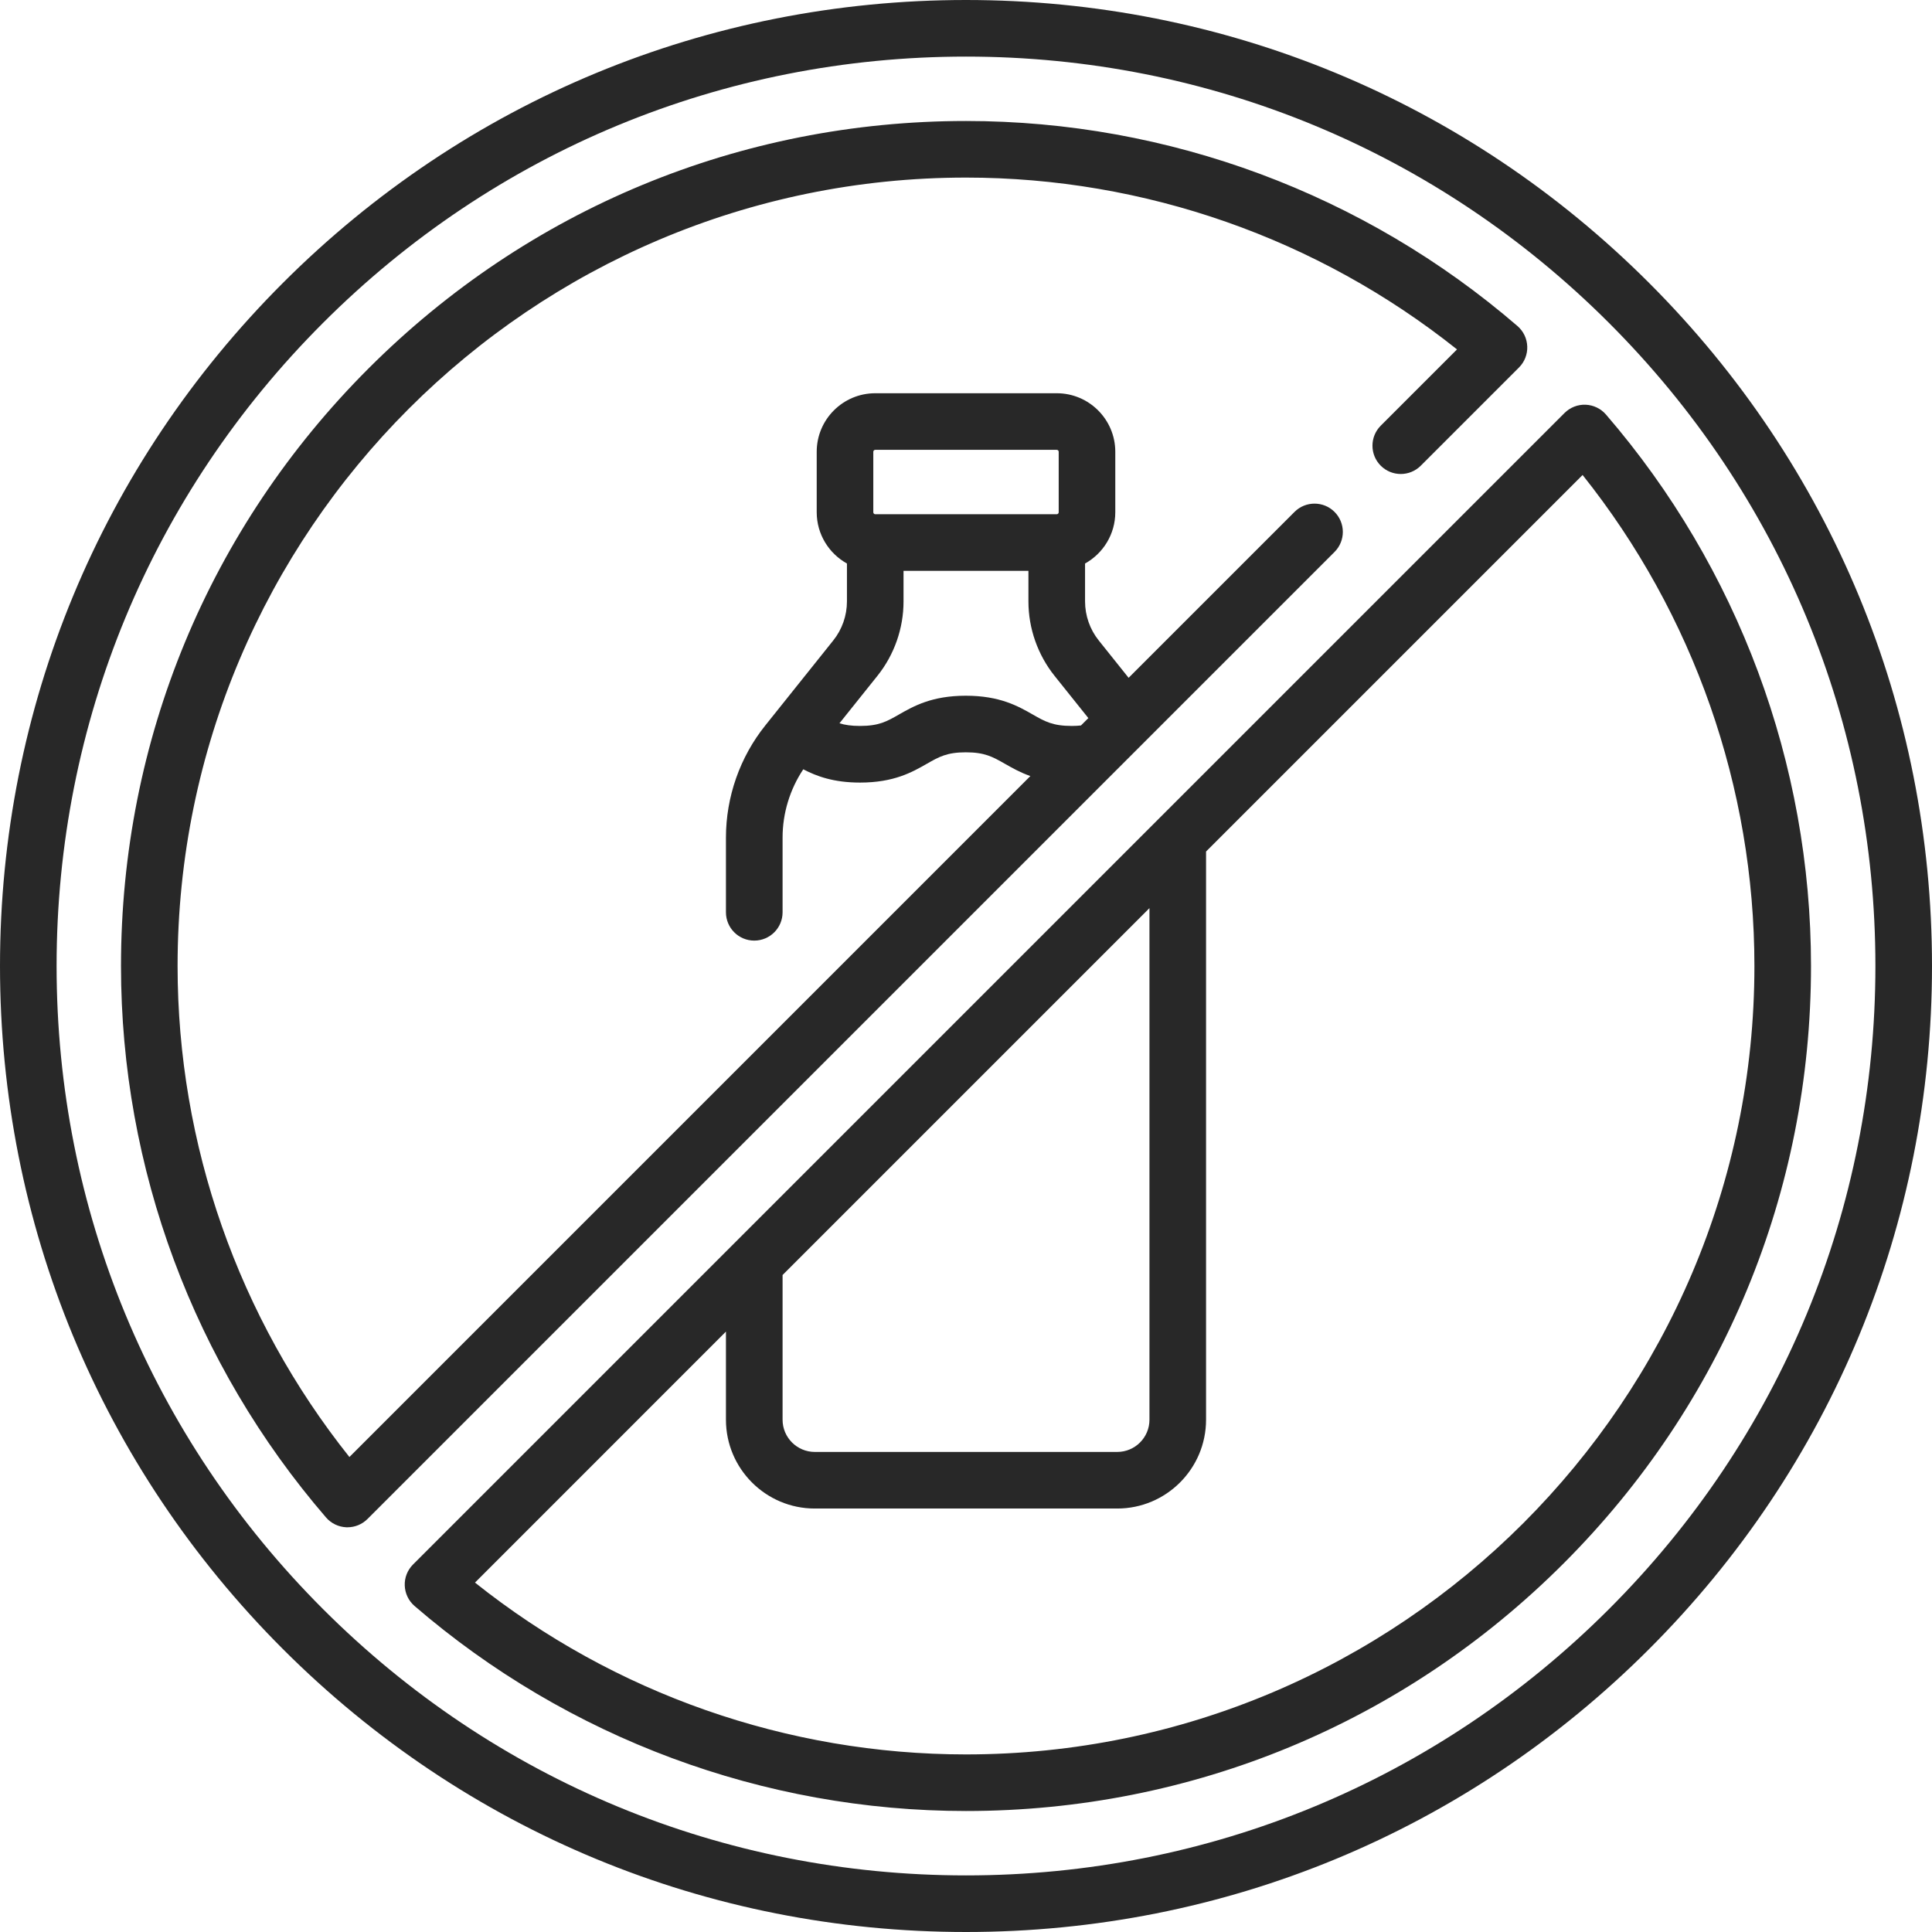 <svg width="48" height="48" viewBox="0 0 48 48" fill="none" xmlns="http://www.w3.org/2000/svg">
<g id="no-liquids 1" clip-path="url(#clip0_107_2291)">
<g id="Group">
<path id="Vector" d="M40.971 7.029C36.438 2.496 30.411 0 24 0C17.589 0 11.562 2.496 7.029 7.029C2.496 11.562 0 17.589 0 24C0 30.411 2.496 36.438 7.029 40.971C11.562 45.504 17.589 48 24 48C30.411 48 36.438 45.504 40.971 40.971C45.504 36.438 48 30.411 48 24C48 17.589 45.504 11.562 40.971 7.029ZM39.976 39.976C35.709 44.244 30.035 46.594 24 46.594C17.965 46.594 12.291 44.244 8.024 39.976C3.756 35.709 1.406 30.035 1.406 24C1.406 17.965 3.756 12.291 8.024 8.024C12.291 3.756 17.965 1.406 24 1.406C30.035 1.406 35.709 3.756 39.976 8.024C44.244 12.291 46.594 17.965 46.594 24C46.594 30.035 44.244 35.709 39.976 39.976Z" fill="#282828"/>
<path id="Vector_2" d="M33.156 12.718C32.882 12.444 32.436 12.444 32.162 12.718L28.04 16.84L27.298 15.912C27.078 15.638 26.958 15.293 26.958 14.943V14C27.405 13.752 27.709 13.274 27.709 12.727V11.224C27.709 10.422 27.057 9.77 26.255 9.77H21.745C20.943 9.77 20.291 10.422 20.291 11.224V12.727C20.291 13.274 20.595 13.752 21.042 14V14.943C21.042 15.293 20.922 15.638 20.702 15.912L19.014 18.023C18.383 18.81 18.036 19.8 18.036 20.809V22.666C18.036 23.054 18.351 23.369 18.739 23.369C19.128 23.369 19.443 23.054 19.443 22.666V20.809C19.443 20.206 19.624 19.613 19.957 19.113C20.284 19.283 20.706 19.443 21.367 19.443C22.211 19.443 22.665 19.183 23.03 18.974C23.328 18.804 23.525 18.691 23.995 18.691C24.467 18.691 24.664 18.804 24.963 18.974C25.142 19.076 25.343 19.191 25.599 19.281L8.681 36.199C5.923 32.739 4.412 28.436 4.412 24C4.412 13.199 13.199 4.412 24 4.412C28.436 4.412 32.739 5.923 36.199 8.681L34.304 10.576C34.03 10.851 34.03 11.296 34.304 11.57C34.579 11.845 35.024 11.845 35.299 11.57L37.739 9.13C37.877 8.992 37.952 8.802 37.944 8.607C37.937 8.411 37.849 8.228 37.701 8.1C33.892 4.815 29.026 3.006 24 3.006C18.392 3.006 13.12 5.19 9.155 9.155C5.19 13.12 3.006 18.392 3.006 24C3.006 29.026 4.815 33.892 8.1 37.701C8.228 37.849 8.411 37.937 8.607 37.945C8.615 37.945 8.624 37.945 8.633 37.945C8.819 37.945 8.998 37.871 9.13 37.739L33.156 13.713C33.431 13.438 33.431 12.993 33.156 12.718ZM21.697 11.224C21.697 11.198 21.719 11.176 21.745 11.176H26.255C26.281 11.176 26.303 11.198 26.303 11.224V12.727C26.303 12.754 26.281 12.776 26.255 12.776H21.745C21.719 12.776 21.697 12.754 21.697 12.727V11.224ZM26.856 18.024C26.784 18.032 26.709 18.036 26.628 18.036C26.156 18.036 25.959 17.924 25.66 17.753C25.295 17.544 24.84 17.285 23.995 17.285C23.151 17.285 22.697 17.545 22.332 17.753C22.034 17.924 21.837 18.036 21.367 18.036C21.151 18.036 20.993 18.012 20.856 17.97L21.8 16.79C22.218 16.268 22.448 15.612 22.448 14.943V14.182H25.551V14.943C25.551 15.612 25.782 16.268 26.199 16.79L27.04 17.841L26.856 18.024Z" fill="#282828"/>
<path id="Vector_3" d="M39.9 10.299C39.772 10.151 39.589 10.063 39.393 10.055C39.198 10.048 39.008 10.123 38.87 10.261L10.261 38.87C10.123 39.008 10.048 39.198 10.056 39.393C10.063 39.588 10.151 39.772 10.299 39.9C14.108 43.185 18.974 44.994 24 44.994C29.608 44.994 34.88 42.81 38.845 38.845C42.81 34.88 44.994 29.608 44.994 24C44.994 18.974 43.185 14.108 39.9 10.299ZM19.443 31.677L28.558 22.562V35.273C28.558 35.714 28.199 36.073 27.758 36.073H20.243C19.802 36.073 19.443 35.714 19.443 35.273V31.677H19.443ZM24 43.588C19.564 43.588 15.261 42.077 11.801 39.319L18.036 33.083V35.273C18.036 36.489 19.026 37.479 20.242 37.479H27.758C28.974 37.479 29.964 36.489 29.964 35.273V21.156L39.319 11.801C42.077 15.261 43.588 19.564 43.588 24C43.588 34.801 34.801 43.588 24 43.588Z" fill="#282828"/>
</g>
</g>
<defs>
<clipPath id="clip0_107_2291">
<rect width="48" height="48" fill="white"/>
</clipPath>
</defs>
</svg>
